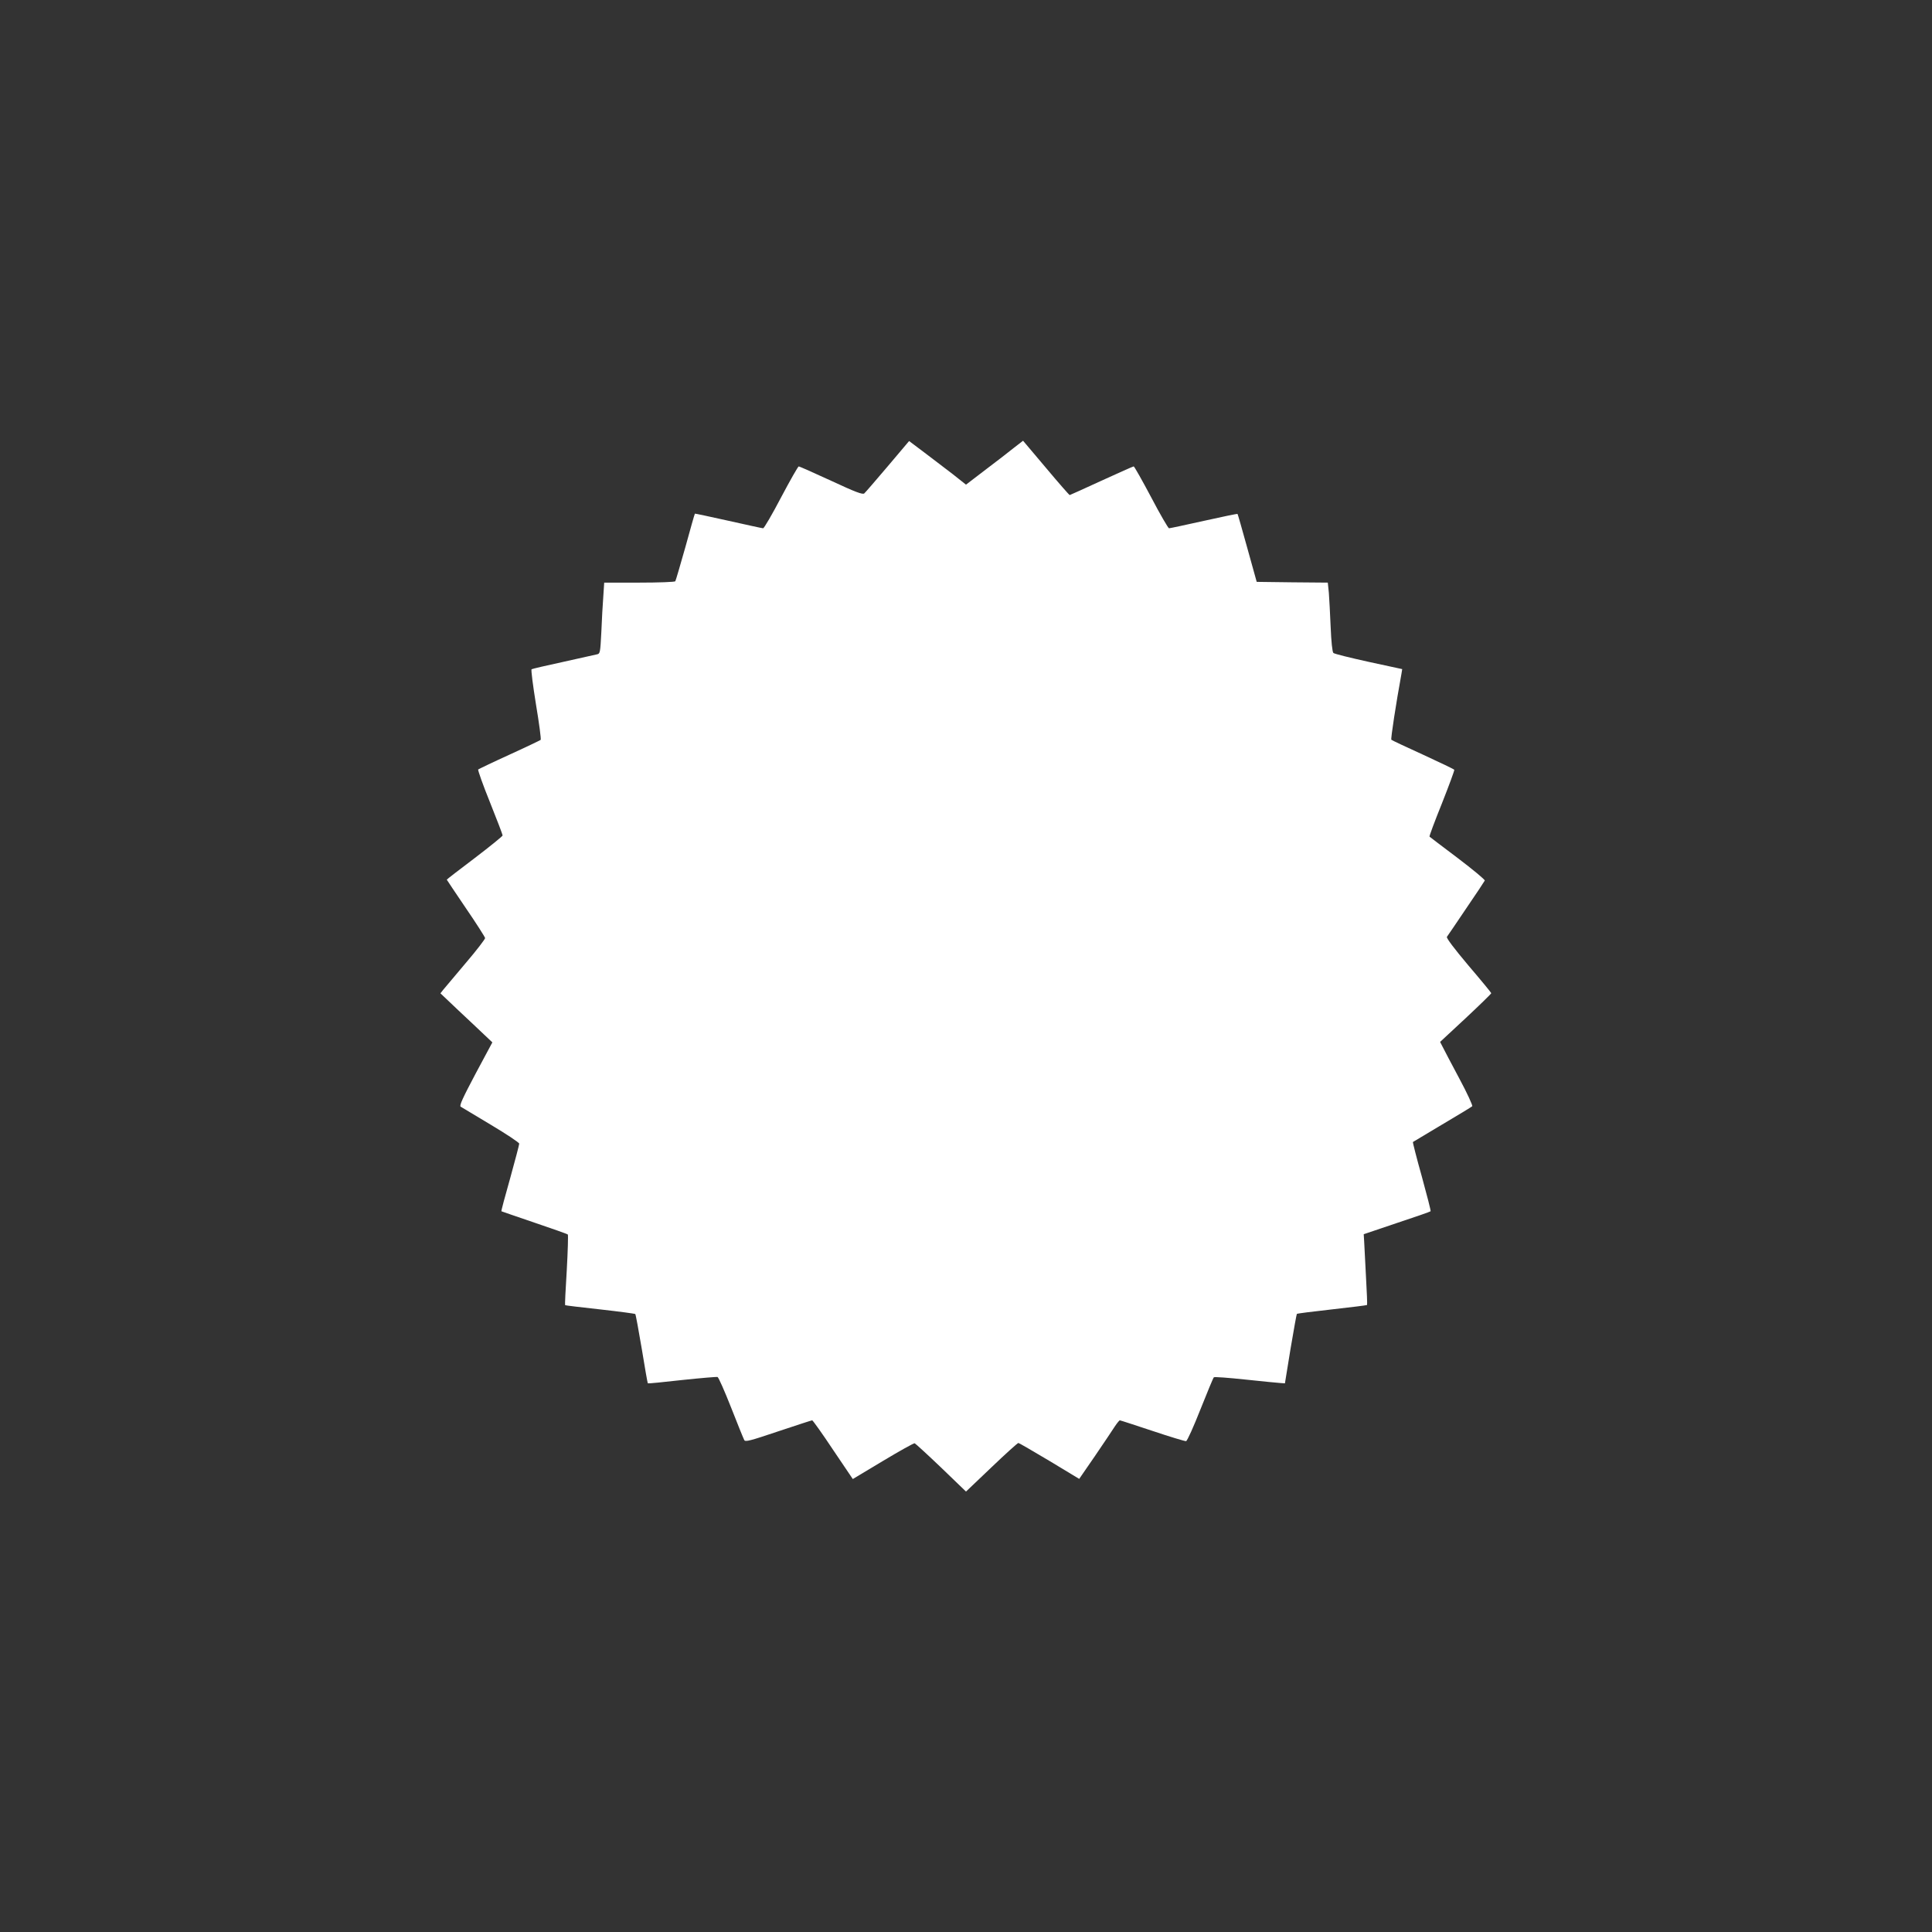 <?xml version="1.0" standalone="no"?>
<!DOCTYPE svg PUBLIC "-//W3C//DTD SVG 20010904//EN"
 "http://www.w3.org/TR/2001/REC-SVG-20010904/DTD/svg10.dtd">
<svg version="1.0" xmlns="http://www.w3.org/2000/svg"
 width="1280pt" height="1280pt" viewBox="0 0 1280 1280"
 preserveAspectRatio="xMidYMid meet">
<rect x="0" y="0" width="1280" height="1280" fill="#333333" stroke="none"/>
<g transform="translate(0,1280) scale(0.1,-0.1)"
fill="#ffffff" stroke="none">
<path d="M5881 9710 c-78 -92 -148 -173 -155 -179 -11 -9 -59 9 -220 84 -113
52 -210 95 -214 95 -5 0 -57 -92 -117 -205 -59 -113 -113 -205 -119 -205 -6 0
-110 23 -231 50 -121 27 -220 48 -221 47 -2 -1 -30 -101 -63 -221 -34 -120
-64 -223 -67 -227 -3 -5 -110 -9 -238 -9 l-233 0 -6 -92 c-4 -51 -10 -157 -13
-236 -7 -134 -8 -143 -28 -147 -12 -3 -112 -25 -224 -50 -111 -24 -206 -46
-210 -49 -5 -3 9 -108 29 -233 21 -125 35 -231 31 -235 -4 -3 -97 -48 -207
-98 -110 -50 -203 -95 -207 -98 -3 -4 31 -101 78 -217 46 -115 84 -214 84
-220 0 -5 -84 -73 -185 -150 -102 -77 -185 -141 -185 -143 0 -1 57 -86 126
-188 70 -102 127 -192 128 -199 0 -7 -57 -82 -129 -166 -71 -84 -138 -164
-149 -177 l-18 -23 118 -112 c66 -61 143 -135 172 -162 l54 -51 -112 -209
c-83 -157 -108 -210 -98 -217 7 -4 97 -58 200 -120 104 -62 188 -118 188 -125
0 -7 -27 -110 -60 -229 -34 -119 -60 -217 -58 -219 2 -1 100 -35 218 -75 118
-40 218 -75 222 -79 3 -3 0 -109 -7 -236 -8 -126 -13 -231 -11 -232 1 -2 105
-14 231 -28 125 -14 231 -28 234 -31 3 -3 22 -107 43 -231 20 -123 38 -226 40
-228 1 -2 104 8 227 22 123 13 229 22 235 20 7 -3 47 -94 90 -203 43 -110 82
-206 87 -215 7 -13 38 -5 225 58 120 40 221 73 225 73 4 0 67 -88 138 -195
l131 -194 200 120 c110 66 205 119 210 117 5 -2 84 -74 175 -161 l165 -159
169 161 c93 89 173 161 178 161 4 0 97 -54 206 -119 l197 -119 104 151 c57 84
116 171 131 195 15 23 31 42 34 42 4 0 101 -32 216 -70 116 -39 216 -69 223
-68 8 2 50 96 95 210 45 113 85 210 89 213 4 4 98 -3 210 -15 112 -12 216 -22
232 -23 l29 -2 37 228 c21 125 40 230 42 232 3 3 107 16 233 30 125 14 230 27
232 29 2 2 -1 86 -7 187 -5 101 -11 206 -12 233 l-3 49 219 74 c121 40 222 75
224 78 3 2 -24 106 -58 230 -35 124 -61 227 -59 229 2 1 90 54 194 116 105 62
194 116 199 121 4 4 -34 88 -87 186 -52 98 -102 192 -110 209 l-16 31 170 158
c93 87 169 161 169 165 0 3 -68 86 -151 183 -96 114 -147 182 -143 190 5 6 62
91 127 187 66 96 121 180 124 186 2 6 -79 73 -179 149 -101 76 -185 140 -187
142 -3 2 34 101 82 220 47 119 84 219 82 223 -2 4 -96 49 -207 100 -112 51
-206 95 -210 99 -5 5 31 241 67 437 l5 31 -222 48 c-123 27 -228 53 -234 59
-7 7 -14 73 -18 171 -4 88 -9 190 -12 227 l-7 68 -235 2 -236 3 -62 223 c-34
123 -63 225 -65 227 -2 2 -103 -19 -224 -46 -121 -27 -224 -49 -230 -49 -5 0
-59 92 -118 205 -60 113 -112 205 -116 205 -4 0 -100 -43 -214 -95 -113 -52
-208 -95 -210 -95 -3 0 -74 81 -157 180 l-152 180 -62 -48 c-33 -27 -118 -92
-188 -145 l-128 -98 -87 69 c-49 37 -133 102 -189 144 l-101 76 -142 -168z"/>
</g>
</svg>
